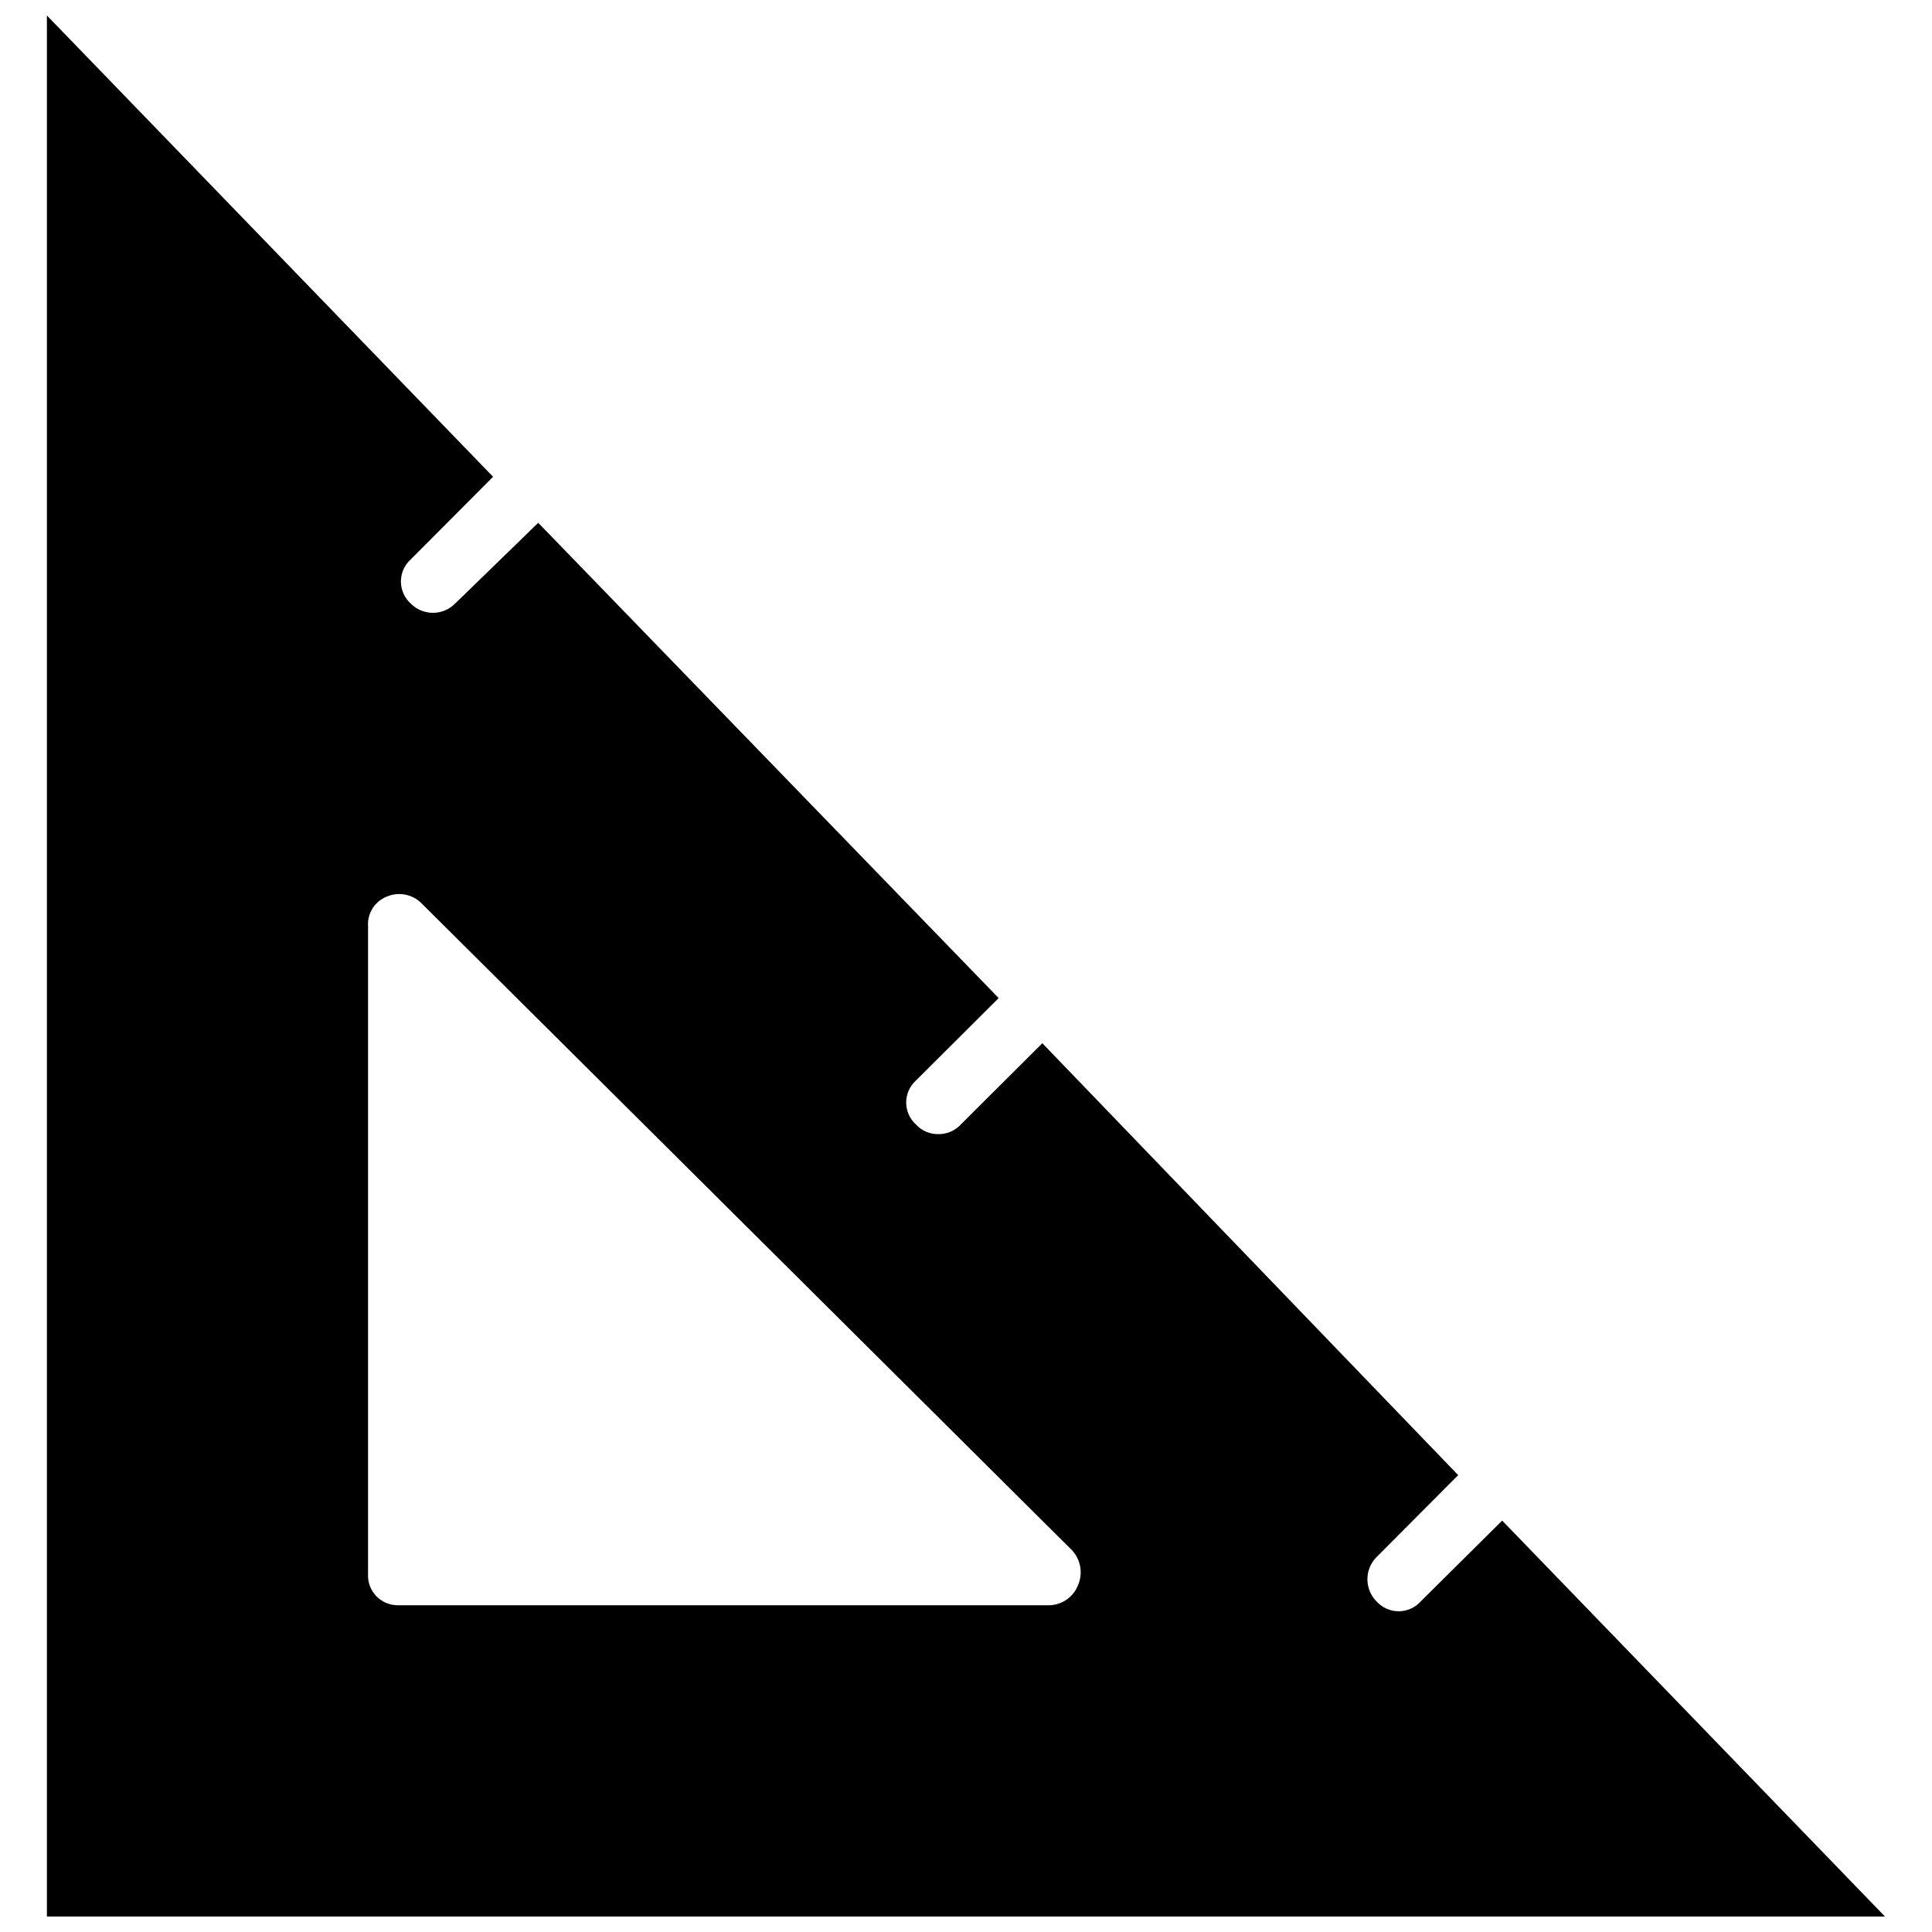 <?xml version="1.0" encoding="UTF-8"?>
<!-- Uploaded to: ICON Repo, www.svgrepo.com, Generator: ICON Repo Mixer Tools -->
<svg width="800px" height="800px" version="1.1" viewBox="144 144 512 512" xmlns="http://www.w3.org/2000/svg">
 <defs>
  <clipPath id="a">
   <path d="m156 148.09h488v503.81h-488z"/>
  </clipPath>
 </defs>
 <g clip-path="url(#a)">
  <path d="m542.09 546.97-21.57 21.41v0.004c-1.492 1.668-3.625 2.621-5.863 2.621-2.242 0-4.375-0.953-5.867-2.621-3.211-3.254-3.211-8.48 0-11.73l21.648-21.727-110.21-114.46-21.648 21.57c-1.52 1.641-3.668 2.555-5.906 2.519-2.234 0.035-4.383-0.879-5.902-2.519-1.668-1.492-2.621-3.625-2.621-5.863s0.953-4.371 2.621-5.867l21.883-21.805-122.02-125.95-22.039 21.414c-1.555 1.562-3.664 2.441-5.867 2.441s-4.312-0.879-5.863-2.441c-1.668-1.496-2.621-3.629-2.621-5.867s0.953-4.371 2.621-5.863l21.805-21.883-118.24-122.25v503.81h487.12zm-112.49 17.32c-1.324 3.16-4.445 5.188-7.871 5.117h-172.32c-2.172 0.004-4.25-0.891-5.738-2.473-1.492-1.578-2.262-3.707-2.133-5.875v-171.61c-0.23-3.445 1.812-6.637 5.039-7.871 3.09-1.293 6.656-0.609 9.051 1.73l172.55 171.61v0.004c2.309 2.555 2.867 6.242 1.418 9.367z"/>
 </g>
</svg>